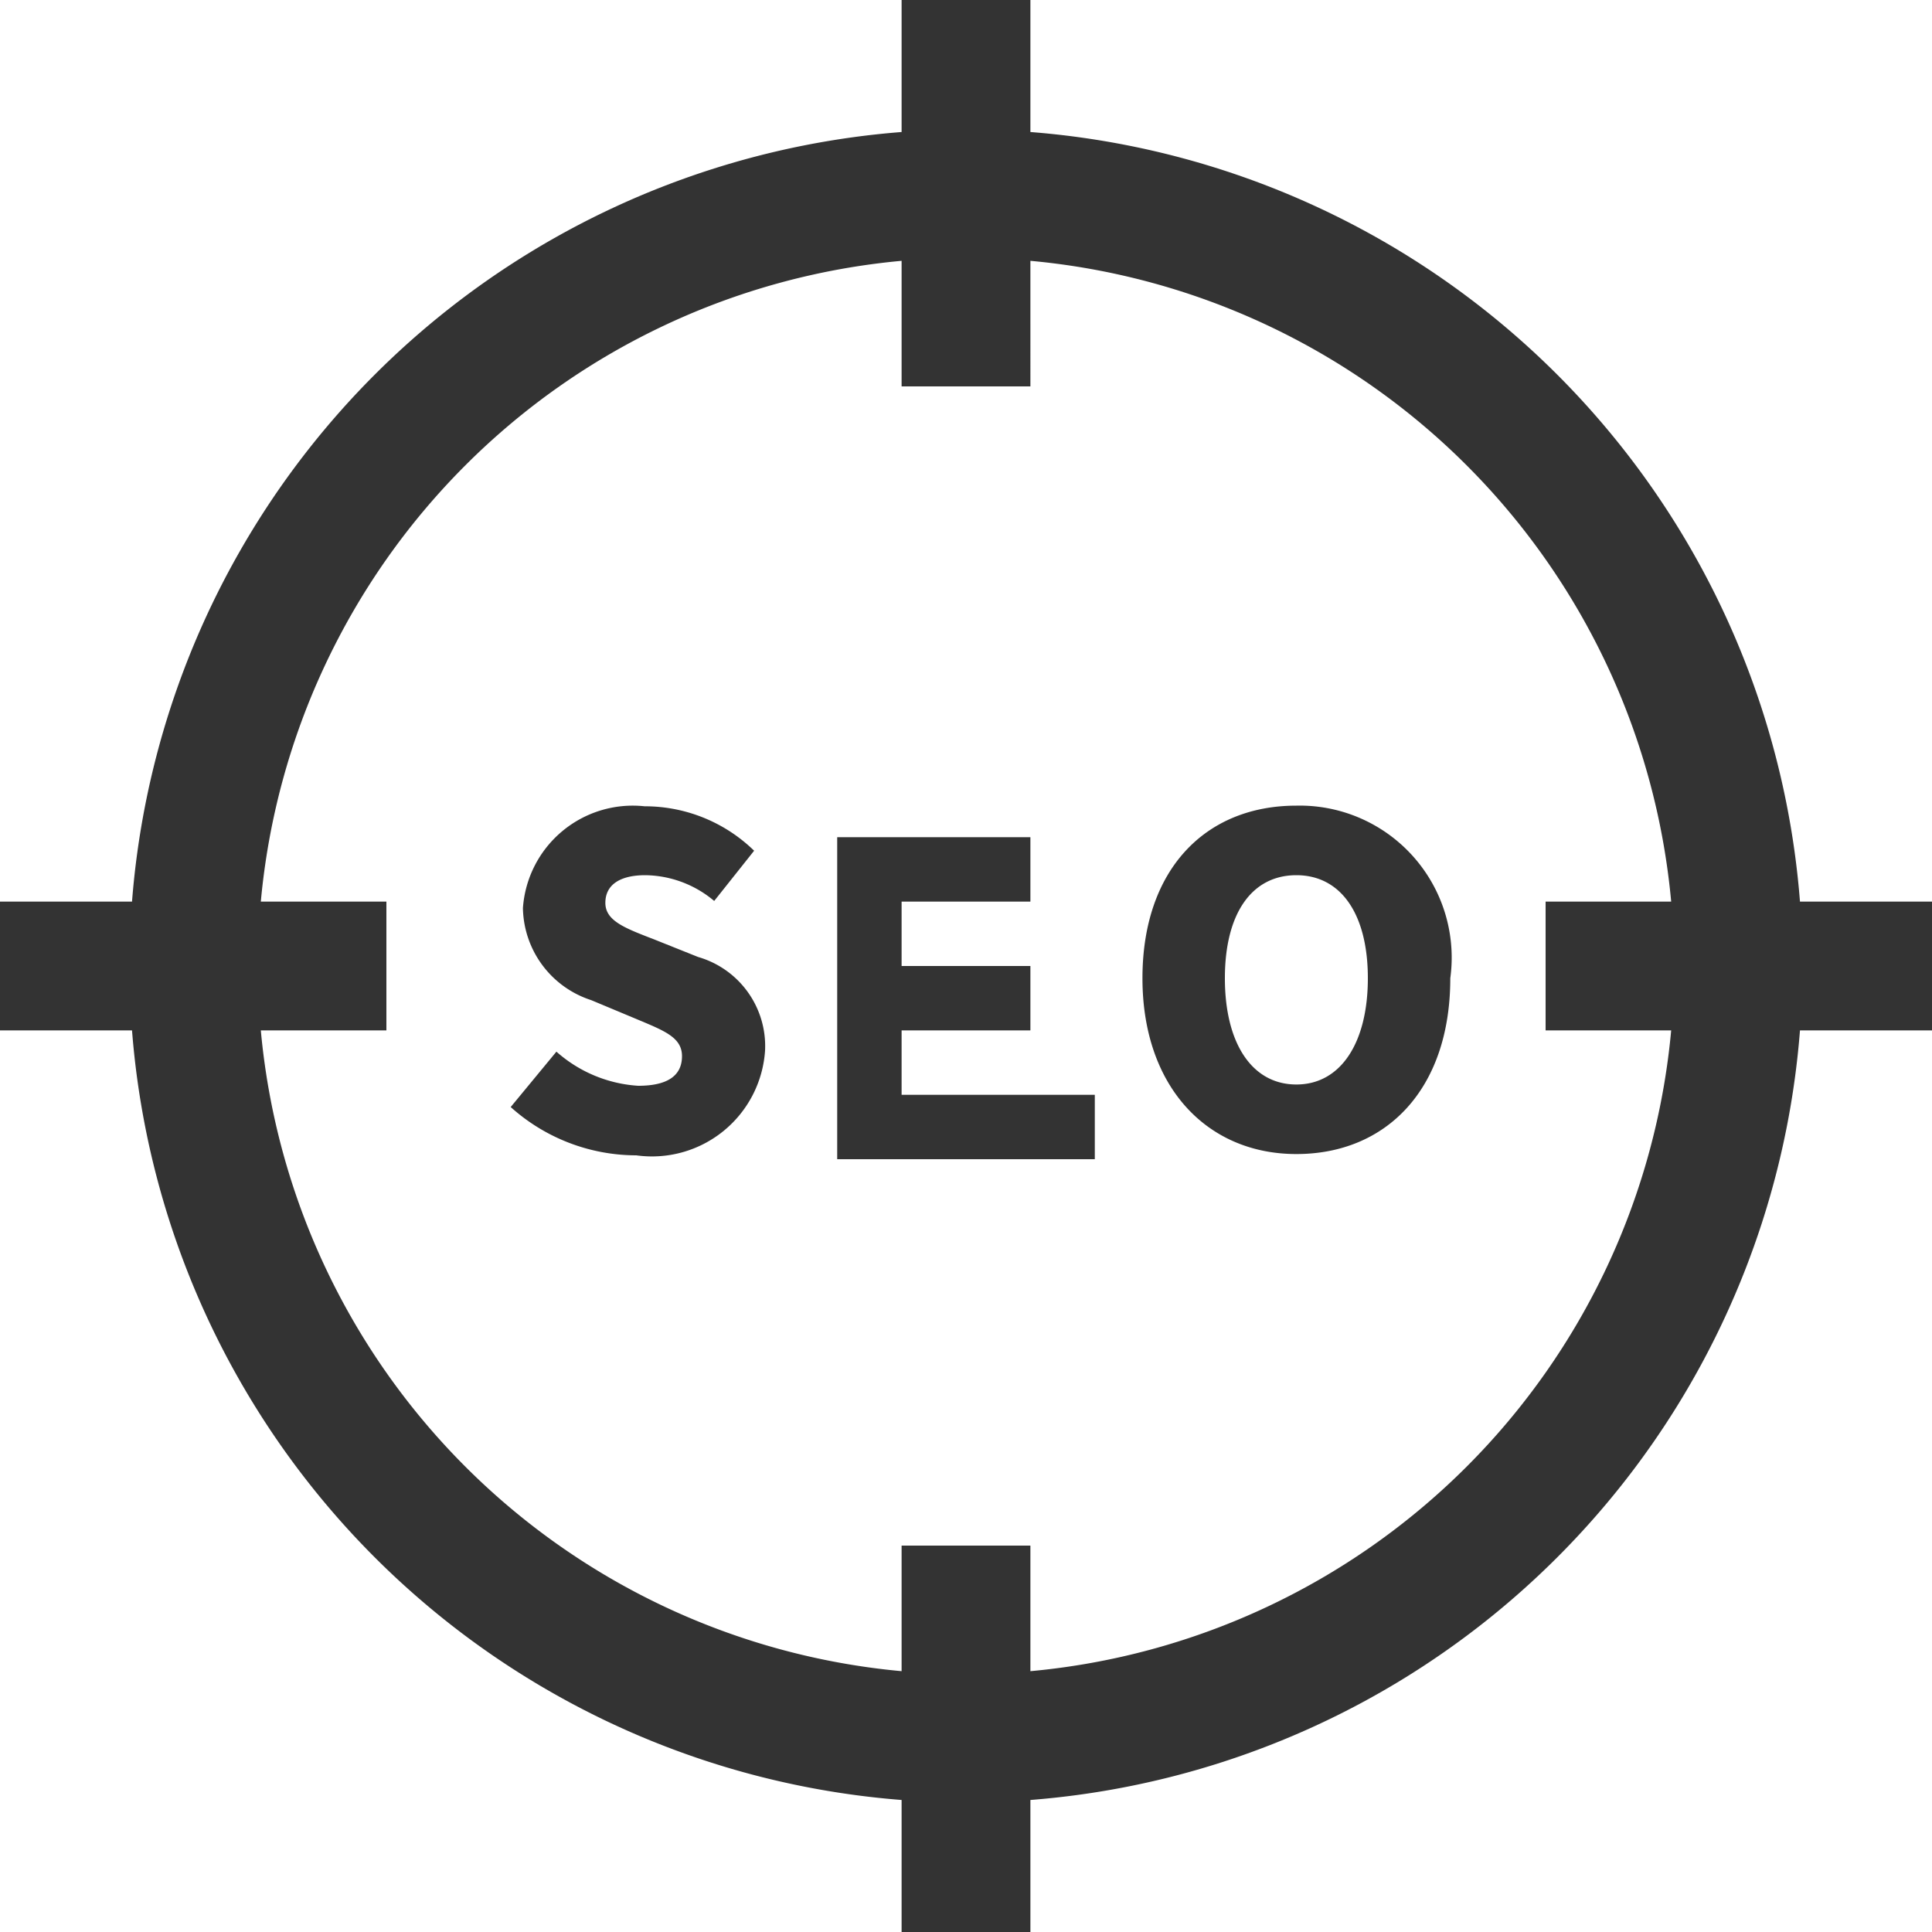 <svg xmlns="http://www.w3.org/2000/svg" viewBox="0 0 30 30"><defs><style>.cls-1{fill:#333;}</style></defs><title>资源 8@1x</title><g id="图层_2" data-name="图层 2"><g id="图标"><path class="cls-1" d="M30,14H27.95A13,13,0,0,0,16,2.05V0H14V2.05A13,13,0,0,0,2.05,14H0v2H2.05A13,13,0,0,0,14,27.95V30h2V27.95A13,13,0,0,0,27.95,16H30ZM16,25.95V24H14v1.95A11,11,0,0,1,4.05,16H6V14H4.05A11,11,0,0,1,14,4.05V6h2V4.05A11,11,0,0,1,25.95,14H24v2h1.95A11,11,0,0,1,16,25.95Z"/><path class="cls-1" d="M10.84,14.86l-.65-.26c-.46-.18-.79-.29-.79-.58s.24-.43.62-.43a1.69,1.69,0,0,1,1.07.4l.62-.78a2.43,2.43,0,0,0-1.7-.69,1.71,1.71,0,0,0-1.89,1.58,1.53,1.53,0,0,0,1.06,1.43l.67.28c.45.19.74.29.74.59s-.22.46-.68.46a2.11,2.11,0,0,1-1.27-.53l-.71.86a2.92,2.92,0,0,0,1.95.75,1.76,1.76,0,0,0,2-1.63A1.44,1.44,0,0,0,10.84,14.86Z"/><polygon class="cls-1" points="14 16 16 16 16 15 14 15 14 14 16 14 16 13 13 13 13 18 17 18 17 17 14 17 14 16"/><path class="cls-1" d="M20.13,12.51c-1.42,0-2.39,1-2.39,2.68s1,2.73,2.39,2.73,2.39-1,2.39-2.73A2.36,2.36,0,0,0,20.13,12.51Zm0,4.33c-.69,0-1.11-.64-1.11-1.65s.42-1.6,1.11-1.6,1.11.6,1.11,1.6S20.82,16.84,20.13,16.84Z"/></g></g></svg>